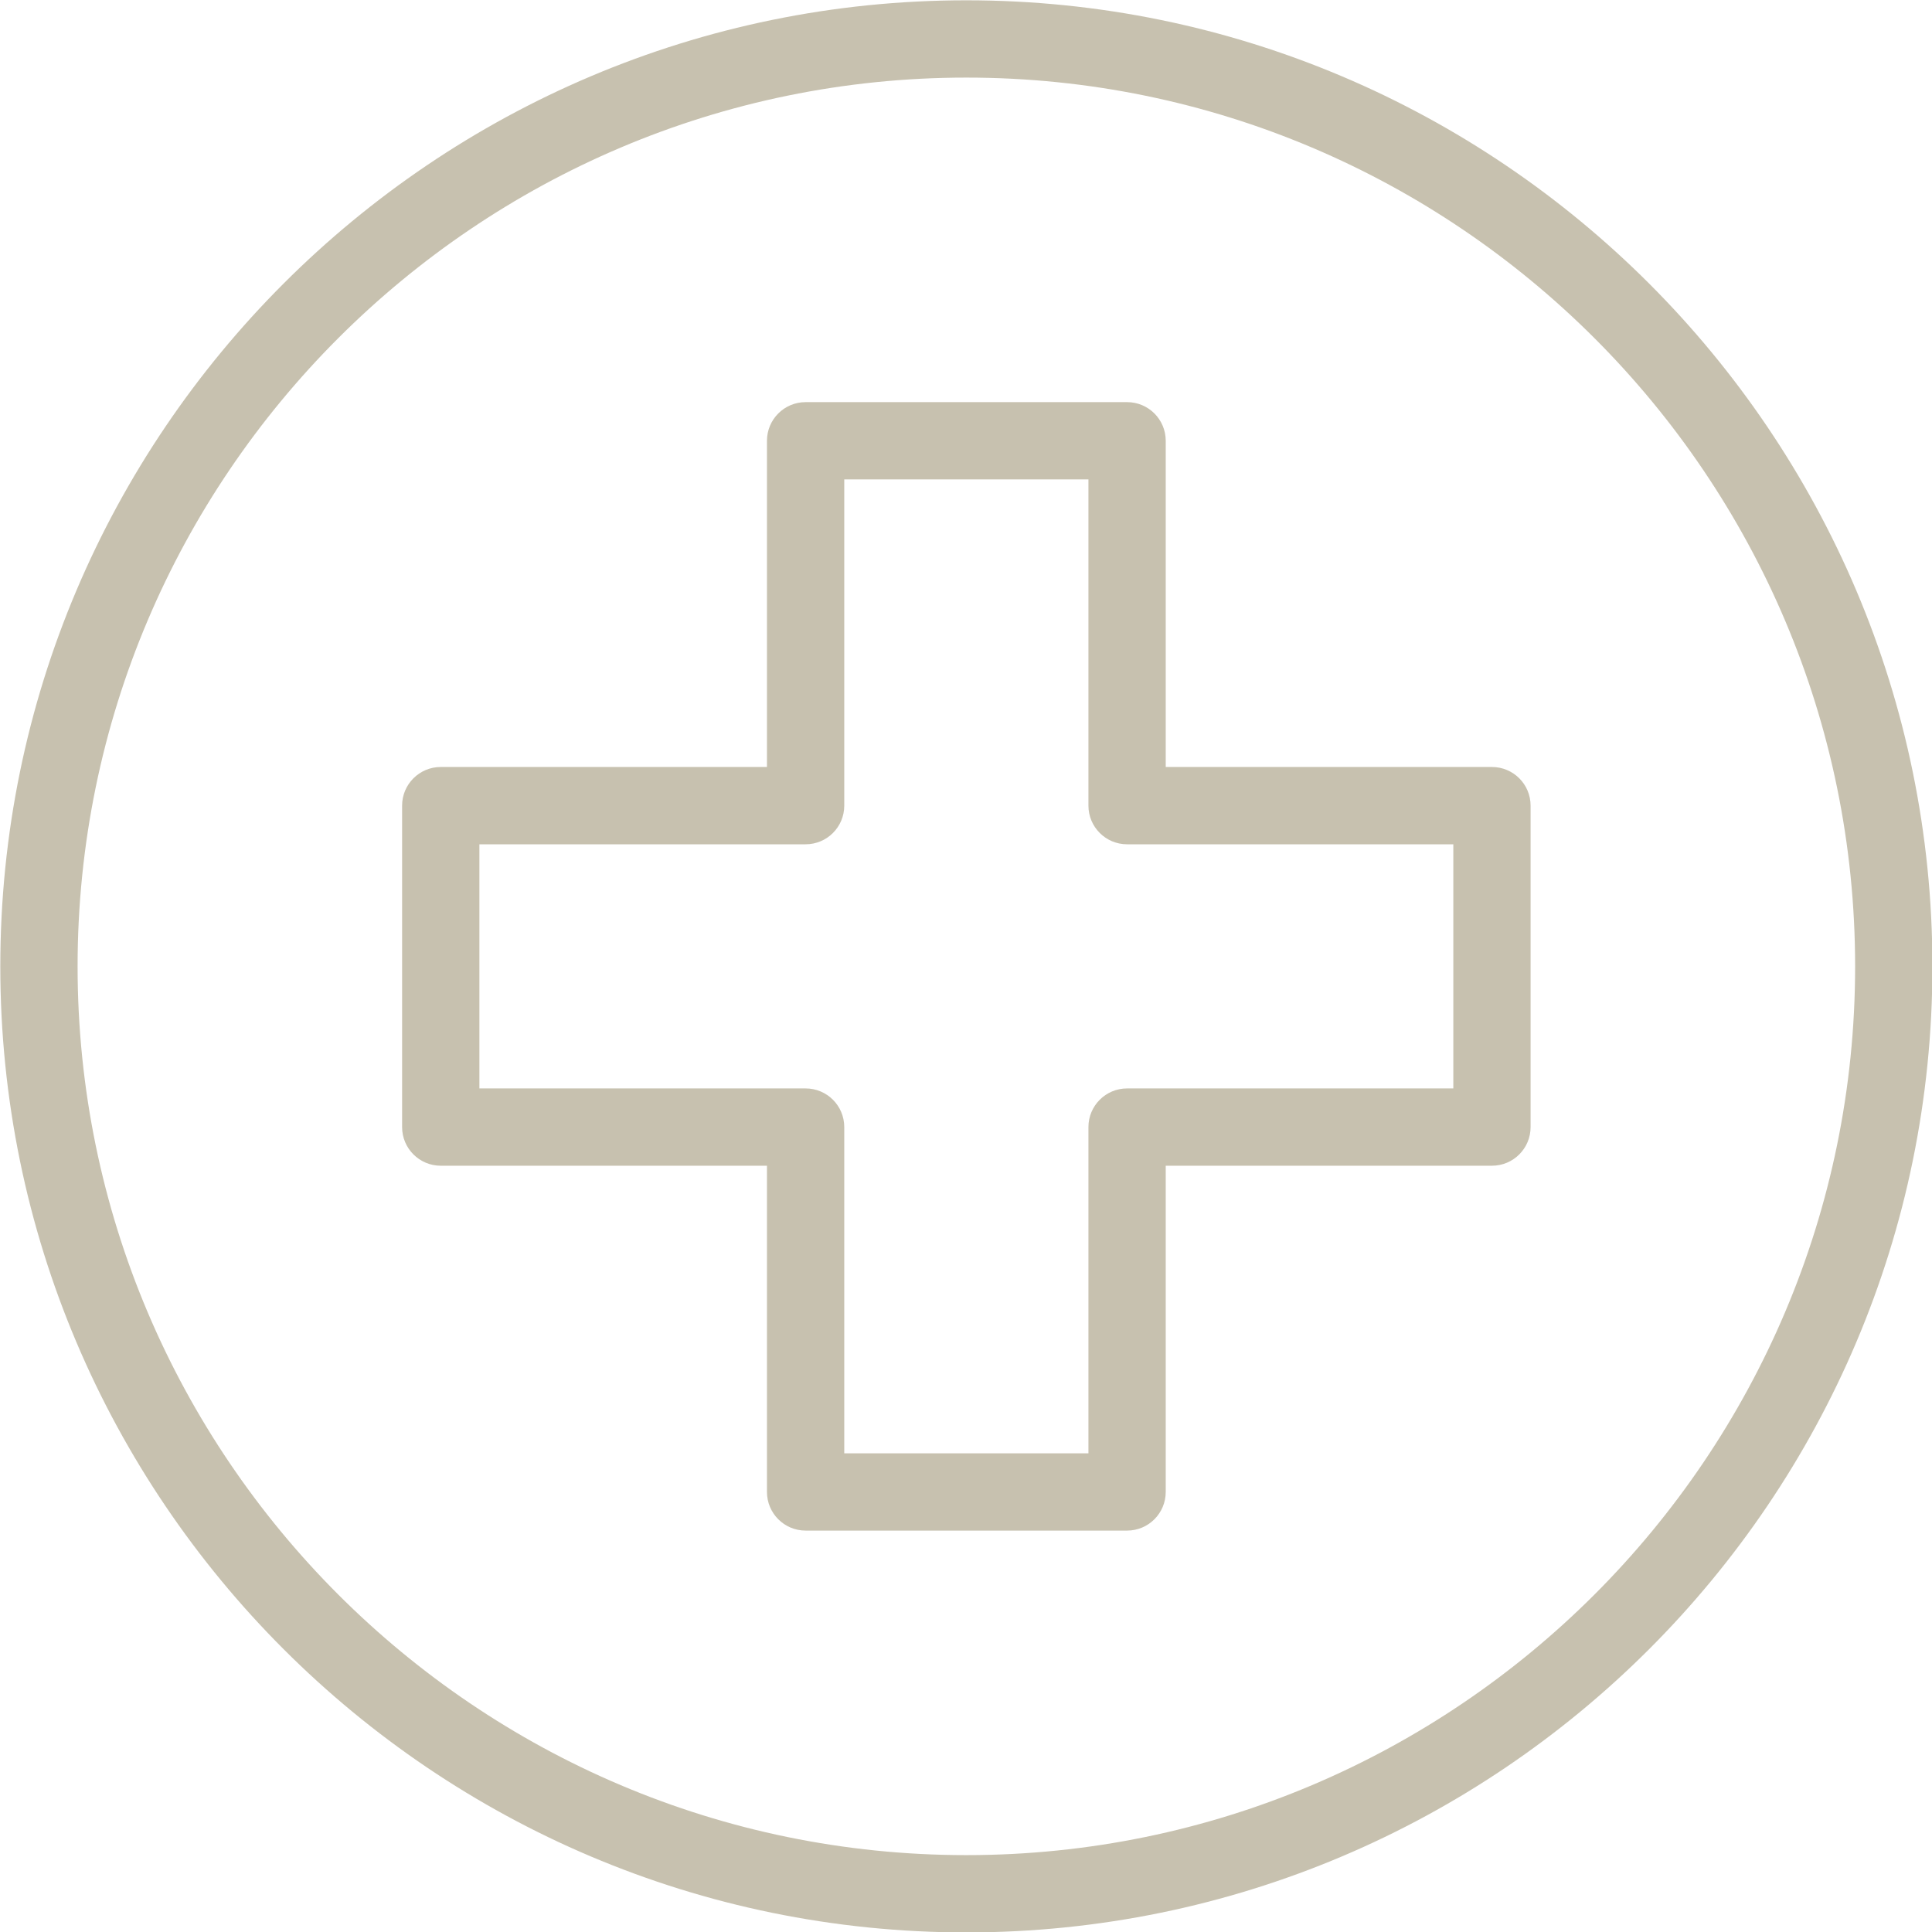 <?xml version="1.0" encoding="UTF-8" standalone="no"?><svg xmlns="http://www.w3.org/2000/svg" xmlns:xlink="http://www.w3.org/1999/xlink" fill="#c7c1af" height="268.5" preserveAspectRatio="xMidYMid meet" version="1" viewBox="90.7 90.7 268.5 268.5" width="268.5" zoomAndPan="magnify"><g id="change1_1"><path d="M 208.031 292.676 L 241.965 292.676 L 241.965 247.336 C 241.965 244.367 244.371 241.965 247.336 241.965 L 292.676 241.965 L 292.676 208.035 L 247.336 208.035 C 244.371 208.035 241.965 205.633 241.965 202.664 L 241.965 157.324 L 208.031 157.324 L 208.031 202.664 C 208.031 205.633 205.629 208.035 202.66 208.035 L 157.324 208.035 L 157.324 241.965 L 202.66 241.965 C 205.629 241.965 208.031 244.367 208.031 247.336 Z M 247.336 303.414 L 202.66 303.414 C 199.695 303.414 197.289 301.012 197.289 298.043 L 197.289 252.707 L 151.953 252.707 C 148.988 252.707 146.582 250.305 146.582 247.336 L 146.582 202.664 C 146.582 199.695 148.988 197.293 151.953 197.293 L 197.289 197.293 L 197.289 151.957 C 197.289 148.988 199.695 146.586 202.66 146.586 L 247.336 146.586 C 250.301 146.586 252.707 148.988 252.707 151.957 L 252.707 197.293 L 298.043 197.293 C 301.012 197.293 303.414 199.695 303.414 202.664 L 303.414 247.336 C 303.414 250.305 301.012 252.707 298.043 252.707 L 252.707 252.707 L 252.707 298.043 C 252.707 301.012 250.301 303.414 247.336 303.414" fill="inherit"/><path d="M 225 101.484 C 156.895 101.484 101.484 156.891 101.484 225 C 101.484 293.109 156.895 348.516 225 348.516 C 293.105 348.516 348.516 293.109 348.516 225 C 348.516 156.891 293.105 101.484 225 101.484 Z M 225 359.258 C 150.969 359.258 90.742 299.031 90.742 225 C 90.742 150.969 150.969 90.742 225 90.742 C 299.031 90.742 359.258 150.969 359.258 225 C 359.258 299.031 299.031 359.258 225 359.258" fill="inherit"/></g></svg>